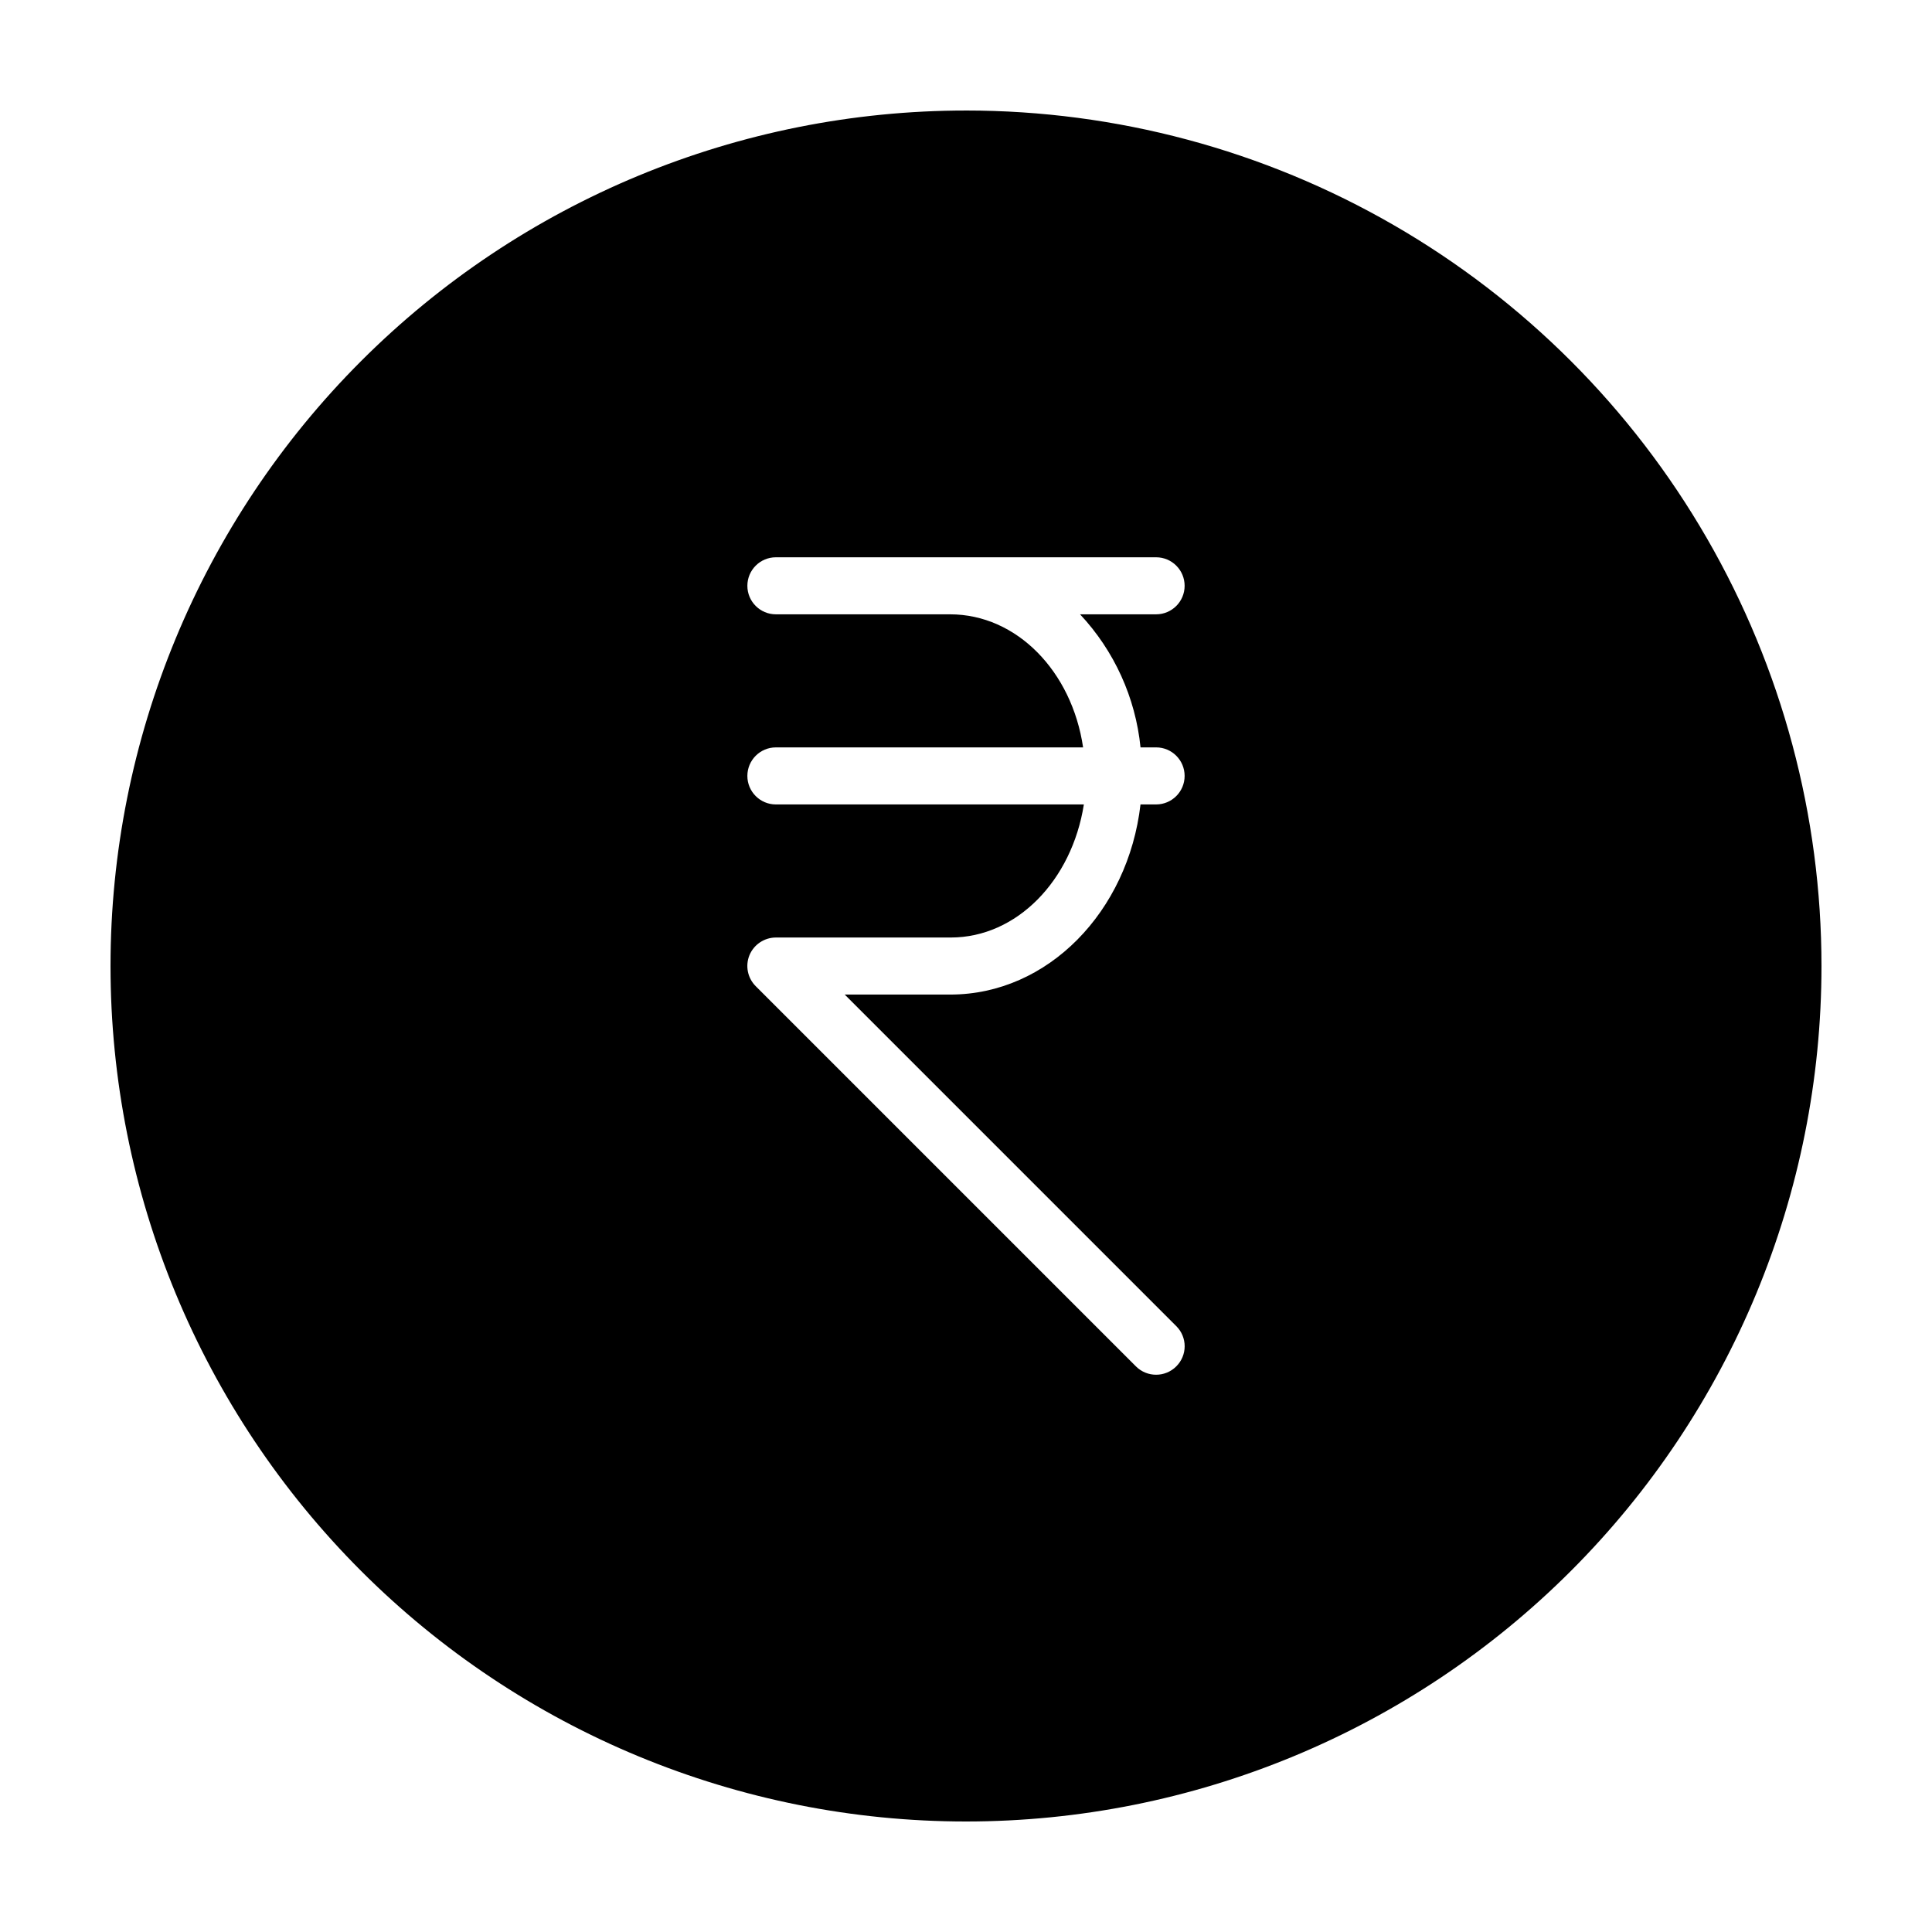 <?xml version="1.0" encoding="UTF-8"?>
<!-- Uploaded to: ICON Repo, www.iconrepo.com, Generator: ICON Repo Mixer Tools -->
<svg fill="#000000" width="800px" height="800px" version="1.1" viewBox="144 144 512 512" xmlns="http://www.w3.org/2000/svg">
 <path d="m400 173.29c-60.129 0-117.8 23.887-160.31 66.402s-66.402 100.18-66.402 160.31c0 60.125 23.887 117.79 66.402 160.31 42.516 42.52 100.18 66.402 160.31 66.402 60.125 0 117.79-23.883 160.31-66.402 42.52-42.516 66.402-100.18 66.402-160.31 0-39.797-10.473-78.895-30.371-113.36-19.898-34.465-48.52-63.086-82.984-82.984-34.465-19.895-73.559-30.371-113.36-30.371zm46.25 168.78 4.129-0.004c4.176 0 7.559 3.387 7.559 7.559 0 4.176-3.383 7.559-7.559 7.559h-4.133c-3.273 28.363-24.535 50.383-50.383 50.383l-28.008-0.004 87.863 87.867c1.43 1.41 2.231 3.332 2.231 5.34 0 2.004-0.801 3.93-2.231 5.34-2.949 2.945-7.731 2.945-10.68 0l-100.76-100.76c-2.16-2.152-2.816-5.391-1.664-8.215 1.18-2.828 3.938-4.676 7.004-4.684h46.352c17.48 0 32.094-15.113 35.266-35.266h-81.617c-4.172 0-7.559-3.383-7.559-7.559 0-4.172 3.387-7.559 7.559-7.559h81.414c-2.973-20.152-17.582-35.266-35.266-35.266h-46.148c-4.172 0-7.559-3.383-7.559-7.555 0-4.176 3.387-7.559 7.559-7.559h100.76c4.176 0 7.559 3.383 7.559 7.559 0 4.172-3.383 7.555-7.559 7.555h-20.152c9.062 9.68 14.695 22.074 16.023 35.266z"/>
</svg>